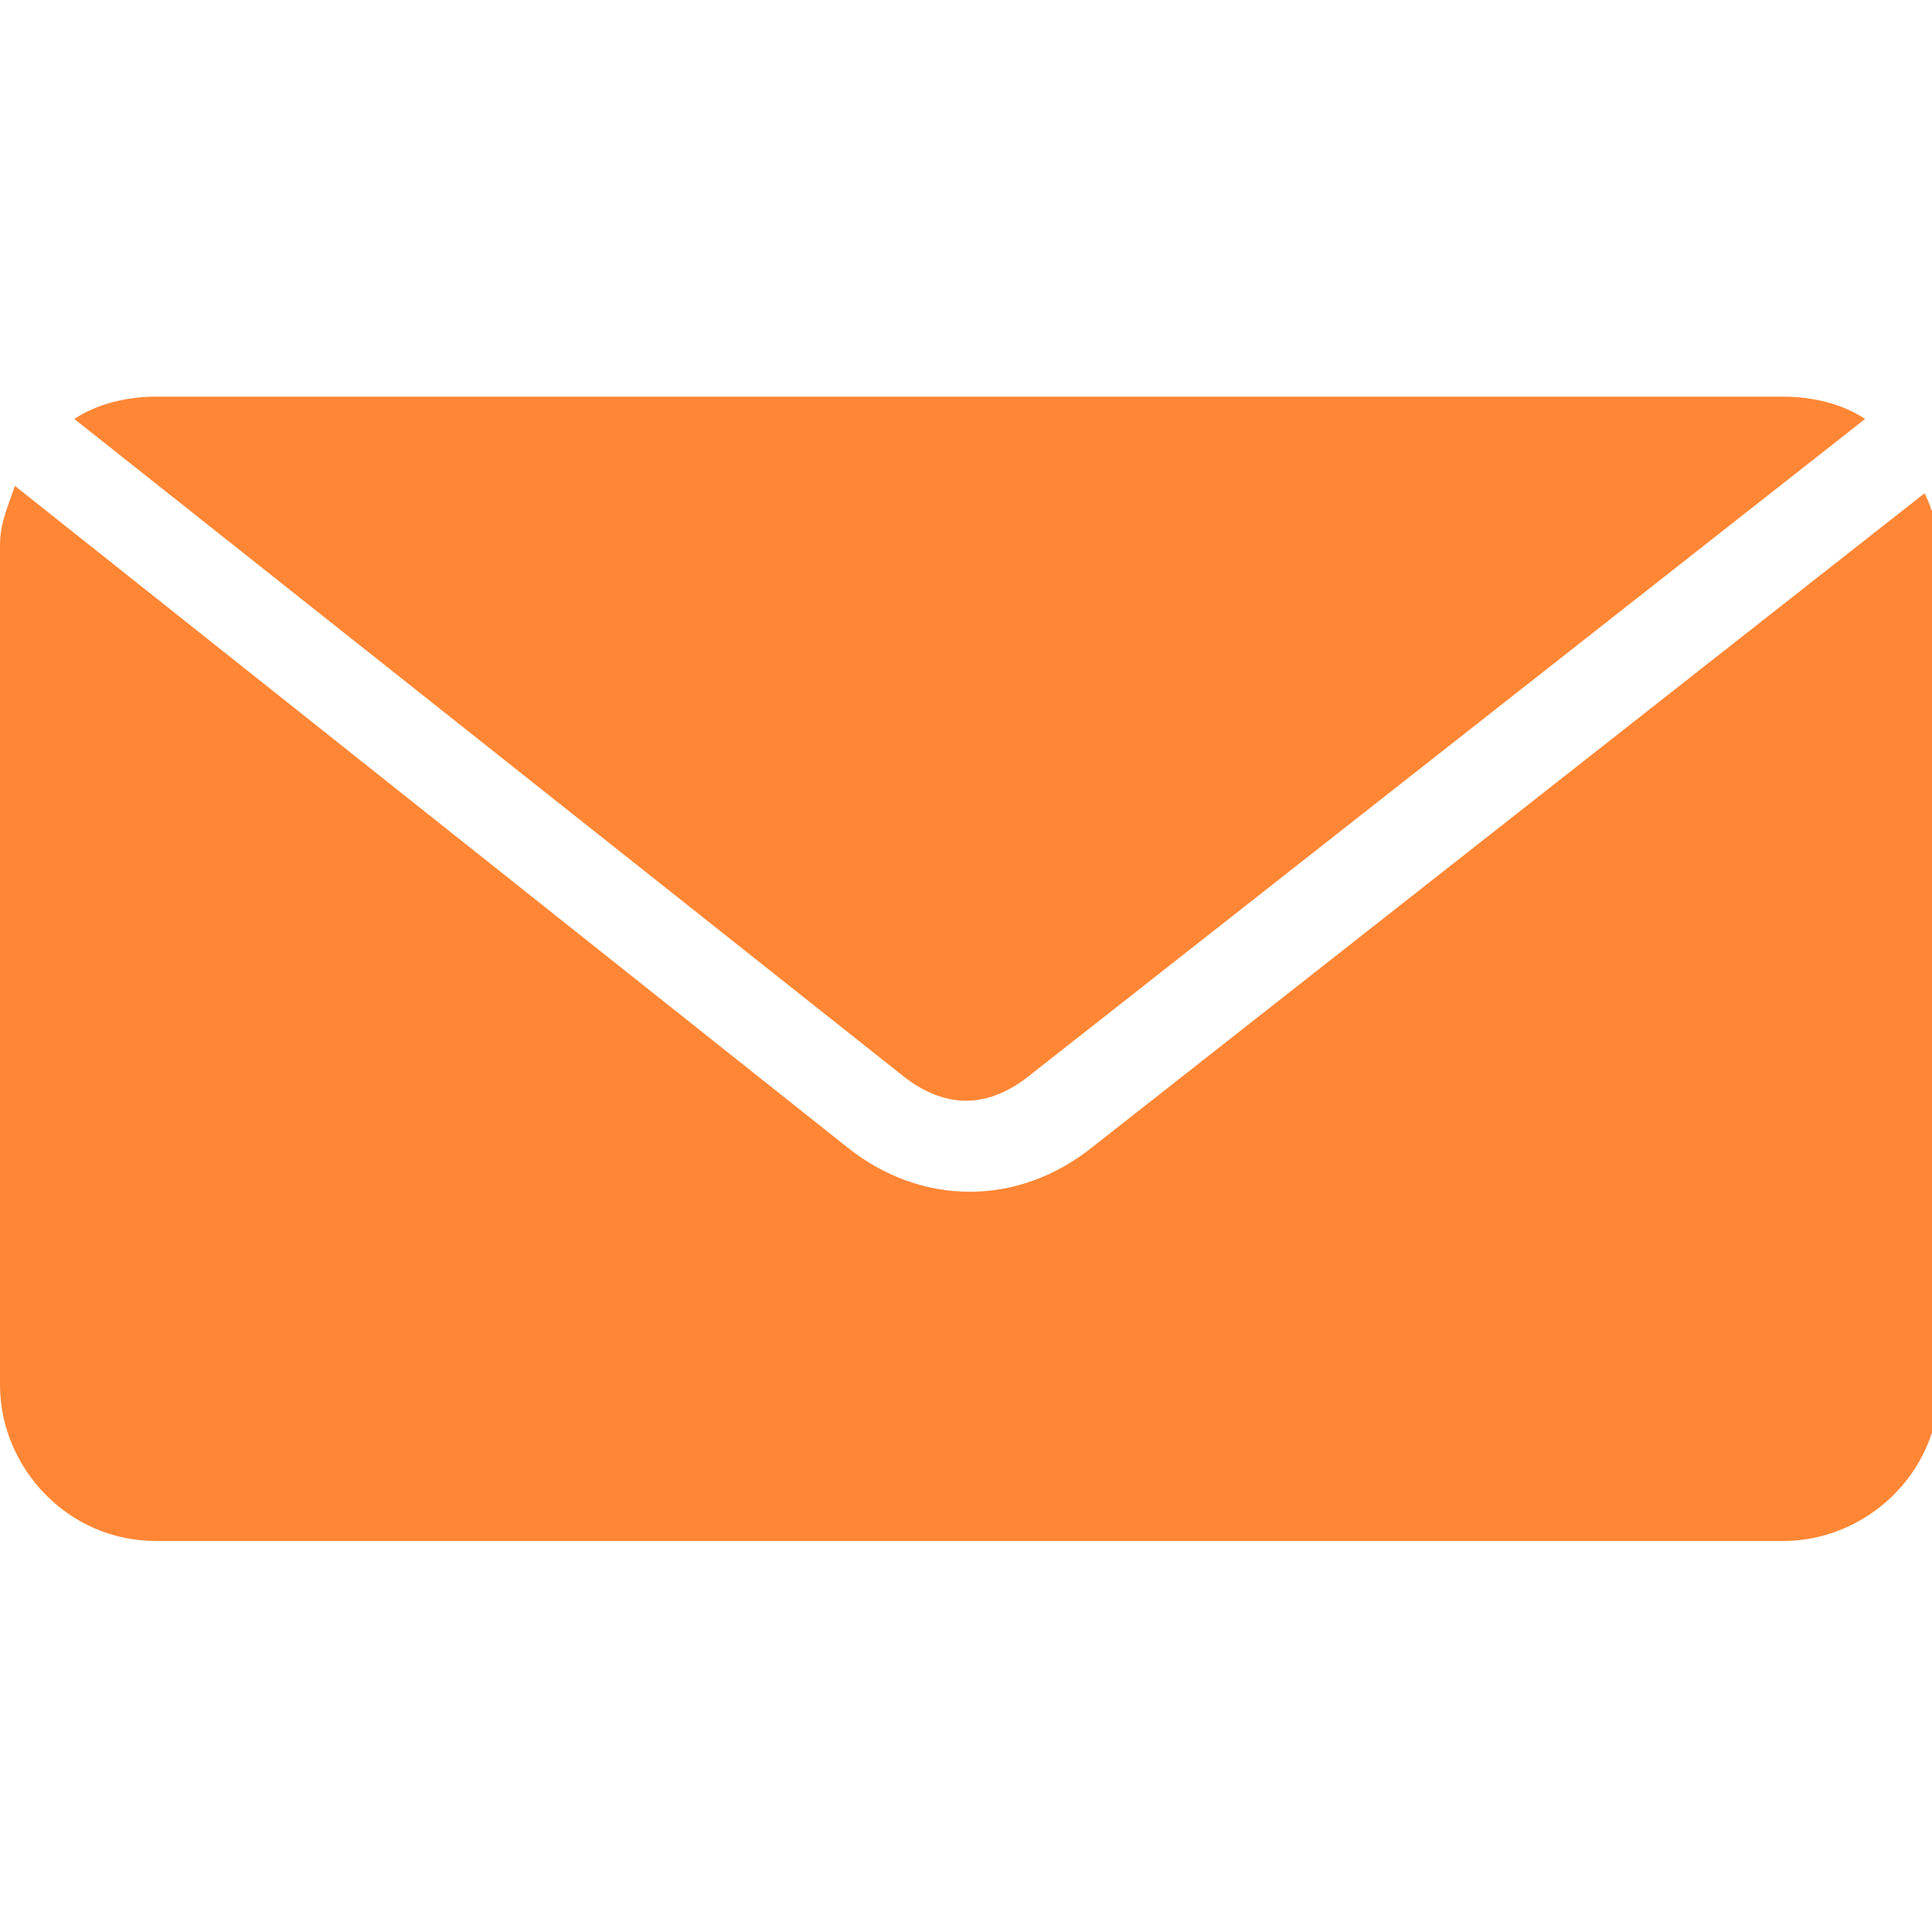<?xml version="1.0" encoding="utf-8"?>
<!-- Generator: Adobe Illustrator 23.0.4, SVG Export Plug-In . SVG Version: 6.00 Build 0)  -->
<svg version="1.1" id="Calque_1" xmlns="http://www.w3.org/2000/svg" xmlns:xlink="http://www.w3.org/1999/xlink" x="0px" y="0px"
	 viewBox="0 0 26 26" style="enable-background:new 0 0 26 26;" xml:space="preserve">
<style type="text/css">
	.st0{fill:#FF8634;}
</style>
<g transform="translate(0,-952.362)">
	<path class="st0" d="M2.1,957.7c-0.4,0-0.8,0.1-1.1,0.3l11.1,8.8c0.6,0.5,1.2,0.5,1.8,0l11.2-8.8c-0.3-0.2-0.7-0.3-1.1-0.3H2.1z
		 M0.2,958.9c-0.1,0.3-0.2,0.5-0.2,0.8V971c0,1.1,0.9,2.1,2.1,2.1H24c1.1,0,2.1-0.9,2.1-2.1v-11.2c0-0.3-0.1-0.6-0.2-0.8l-11.2,8.8
		c-1,0.8-2.3,0.8-3.3,0L0.2,958.9z"/>
</g>
</svg>
